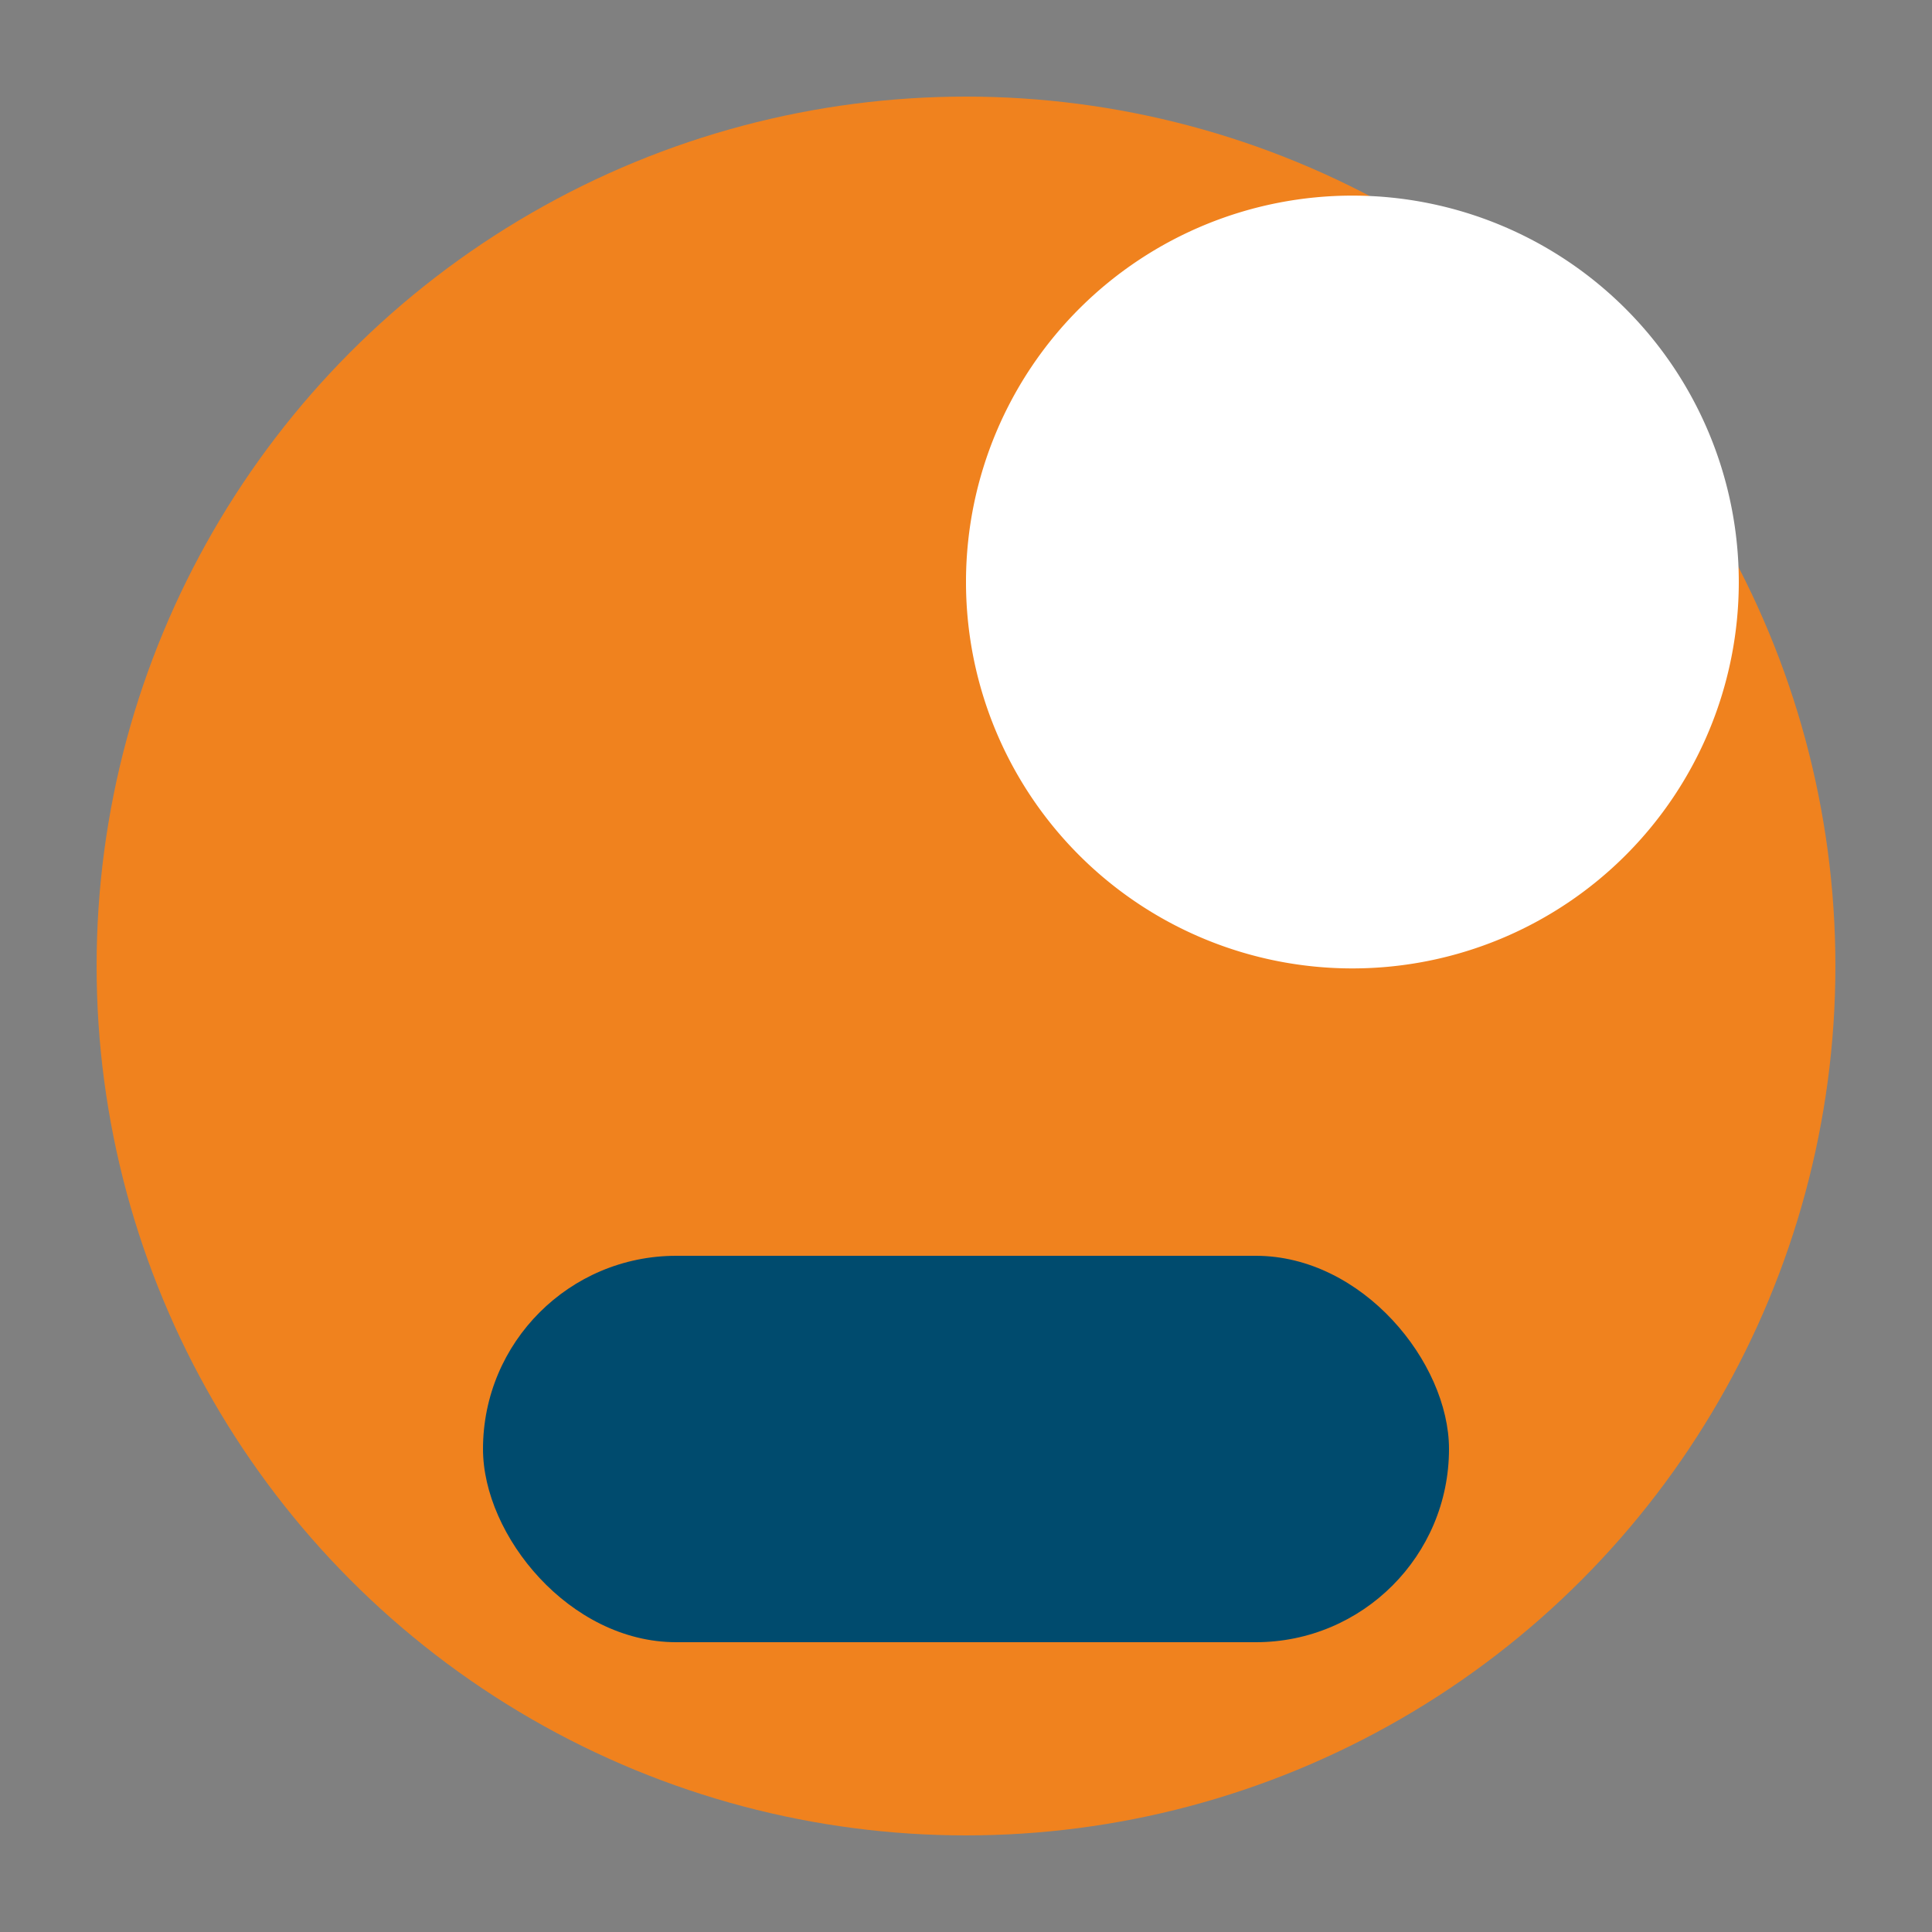 <?xml version="1.0" encoding="UTF-8"?>
<svg xmlns="http://www.w3.org/2000/svg" width="40" height="40" viewBox="0 0 40 40"><rect x="0" y="0" width="40" height="40" fill="#808080" stroke="none"/><circle cx="20" cy="20" r="18" fill="#F0821E"/><path d="M20 12a8 8 0 1 1 0 .1z" fill="#FFFFFF"/><rect x="10" y="26" width="20" height="8" rx="4" fill="#004B6E"/></svg>